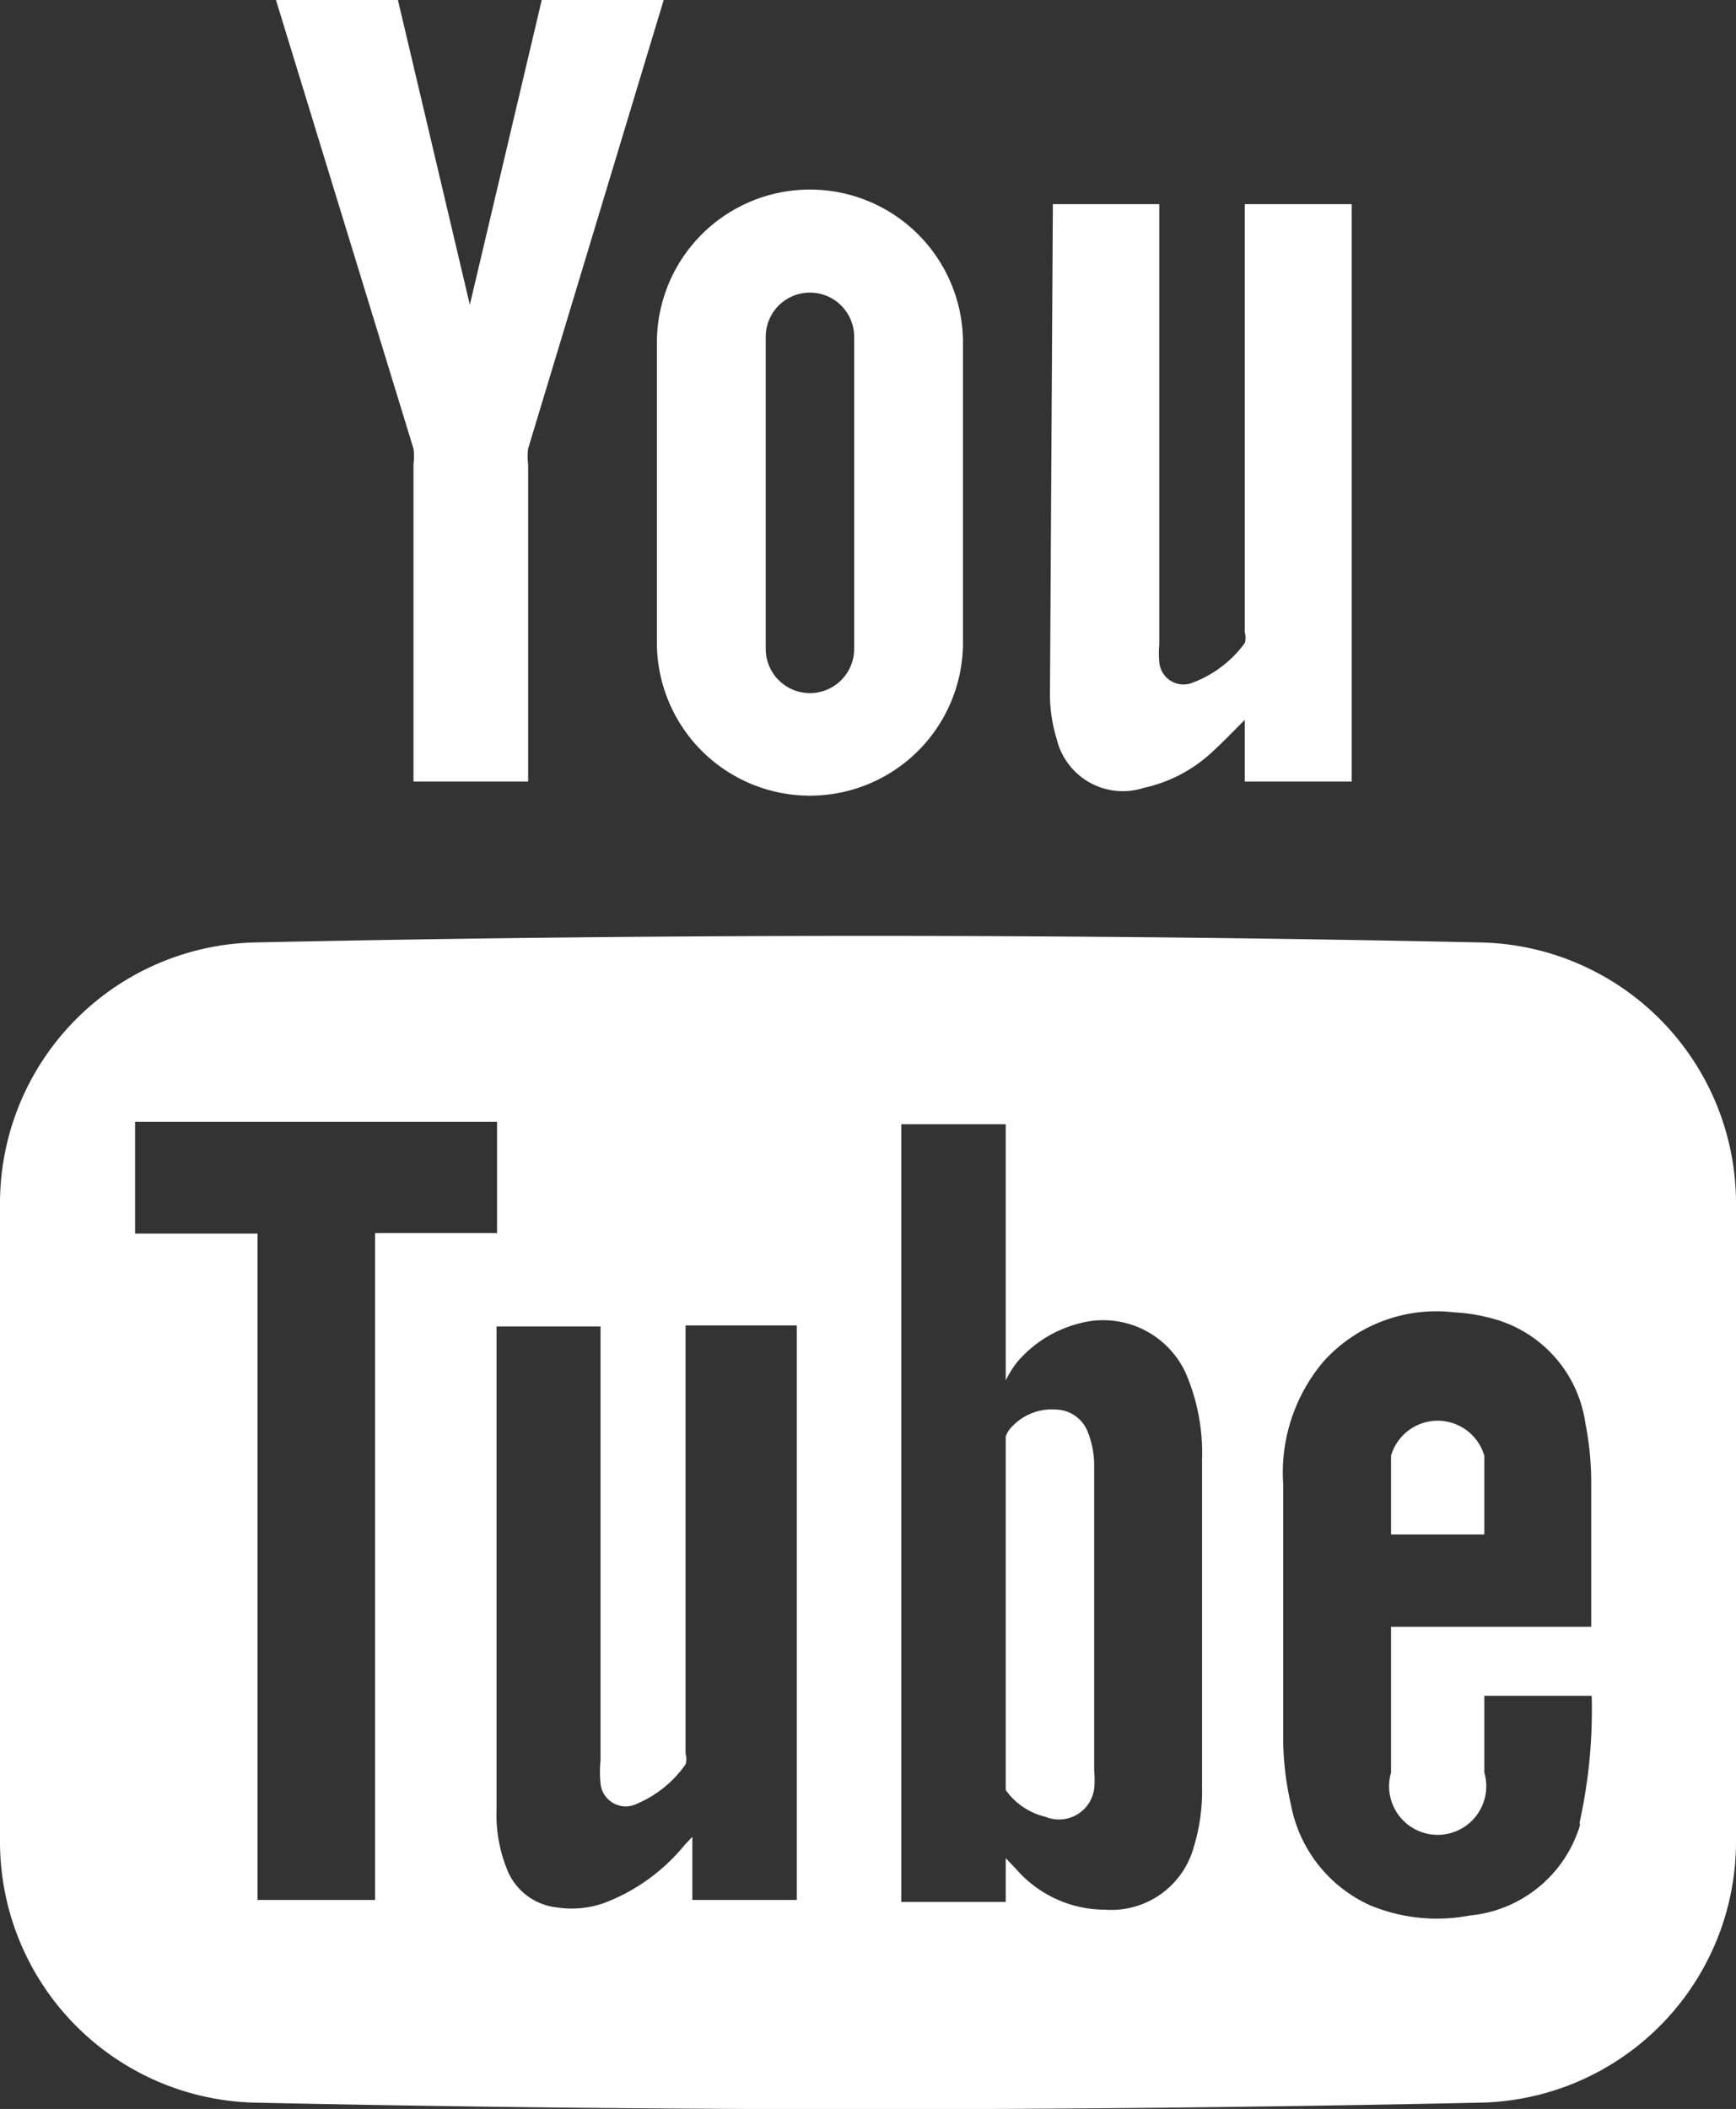 <svg xmlns="http://www.w3.org/2000/svg" viewBox="0 0 35.73 43.39"><rect x="0" y="0" width="35.73" height="43.39" fill="#333333" stroke="none"/><defs><style>.cls-1{fill:#fff;}</style></defs><title>Icon_YouTube</title><g id="Layer_2" data-name="Layer 2"><g id="Layer_1-2" data-name="Layer 1"><path class="cls-1" d="M22.38,29.44a.72.72,0,0,0-.65-.44,1.12,1.12,0,0,0-.88.33.59.59,0,0,0-.15.22v7.28l.07.09a1.41,1.41,0,0,0,.75.46.73.73,0,0,0,1-.58,1.73,1.73,0,0,0,0-.36c0-2.12,0-4.23,0-6.34A1.89,1.89,0,0,0,22.38,29.44Z"/><path class="cls-1" d="M16.67,3.9a3.15,3.15,0,0,0-3.15,3.15v6.17a3.15,3.15,0,0,0,6.3,0V7.06A3.15,3.15,0,0,0,16.67,3.9Zm.91,9.45a.91.91,0,0,1-1.82,0V6.93a.91.91,0,1,1,1.82,0Z"/><path class="cls-1" d="M21.67,4.2h2.19v9.06a2,2,0,0,0,0,.36.5.5,0,0,0,.7.42,2.35,2.35,0,0,0,1.06-.81.39.39,0,0,0,0-.22V4.2h2.2V16.08h-2.2V14.81c-.24.24-.45.46-.68.67a3,3,0,0,1-1.4.73,1.4,1.4,0,0,1-1.79-1,3.15,3.15,0,0,1-.14-.89Z"/><path class="cls-1" d="M8.19,0,9.67,6.27h0L11.15,0h2.51L10.87,9.23a1.14,1.14,0,0,0,0,.32v6.53H8.51V9.55a1.12,1.12,0,0,0,0-.32L5.68,0Z"/><path class="cls-1" d="M30.55,29.95a1,1,0,0,0-1.92,0v1.62h1.92Z"/><path class="cls-1" d="M30.48,19.39q-12.61-.27-25.23,0A5.37,5.37,0,0,0,0,24.76V37.89a5.37,5.37,0,0,0,5.25,5.37q12.61.27,25.23,0a5.37,5.37,0,0,0,5.25-5.37V24.76A5.37,5.37,0,0,0,30.48,19.39ZM7.72,39.09H5.3V25.38H2.78V23.08h7.45v2.29H7.72ZM16.4,33.4v5.69H14.25v-1.3l-.16.17a3.94,3.94,0,0,1-1.65,1.19,2,2,0,0,1-1,.09,1.24,1.24,0,0,1-1-.77,3,3,0,0,1-.22-1.24c0-1.57,0-9.86,0-9.94h2.14c0,.07,0,6,0,8.93a2.38,2.38,0,0,0,0,.47.52.52,0,0,0,.75.42,2.33,2.33,0,0,0,1-.81.37.37,0,0,0,0-.22V27.27H16.4ZM24.57,38a1.76,1.76,0,0,1-1.83,1.29,2.43,2.43,0,0,1-1.83-.84l-.21-.22v.9H18.55v-16H20.7v5.27a2.14,2.14,0,0,1,.23-.37,2.47,2.47,0,0,1,1.24-.79,1.87,1.87,0,0,1,2.23,1,4.15,4.15,0,0,1,.34,1.8q0,3.35,0,6.71A3.93,3.93,0,0,1,24.57,38Zm7.95-.45a2.63,2.63,0,0,1-2.27,1.86,3.59,3.59,0,0,1-2.05-.21,2.85,2.85,0,0,1-1.63-2.07,6.23,6.23,0,0,1-.16-1.34c0-1.75,0-3.51,0-5.26A3.54,3.54,0,0,1,27.25,28a3.13,3.13,0,0,1,2.68-1,3.72,3.72,0,0,1,.93.17,2.61,2.61,0,0,1,1.77,2.11,6.33,6.33,0,0,1,.12,1.19c0,.93,0,3,0,3H28.63v3a1,1,0,1,0,1.92,0V34.89h2.21A10.73,10.73,0,0,1,32.51,37.5Z"/></g></g></svg>